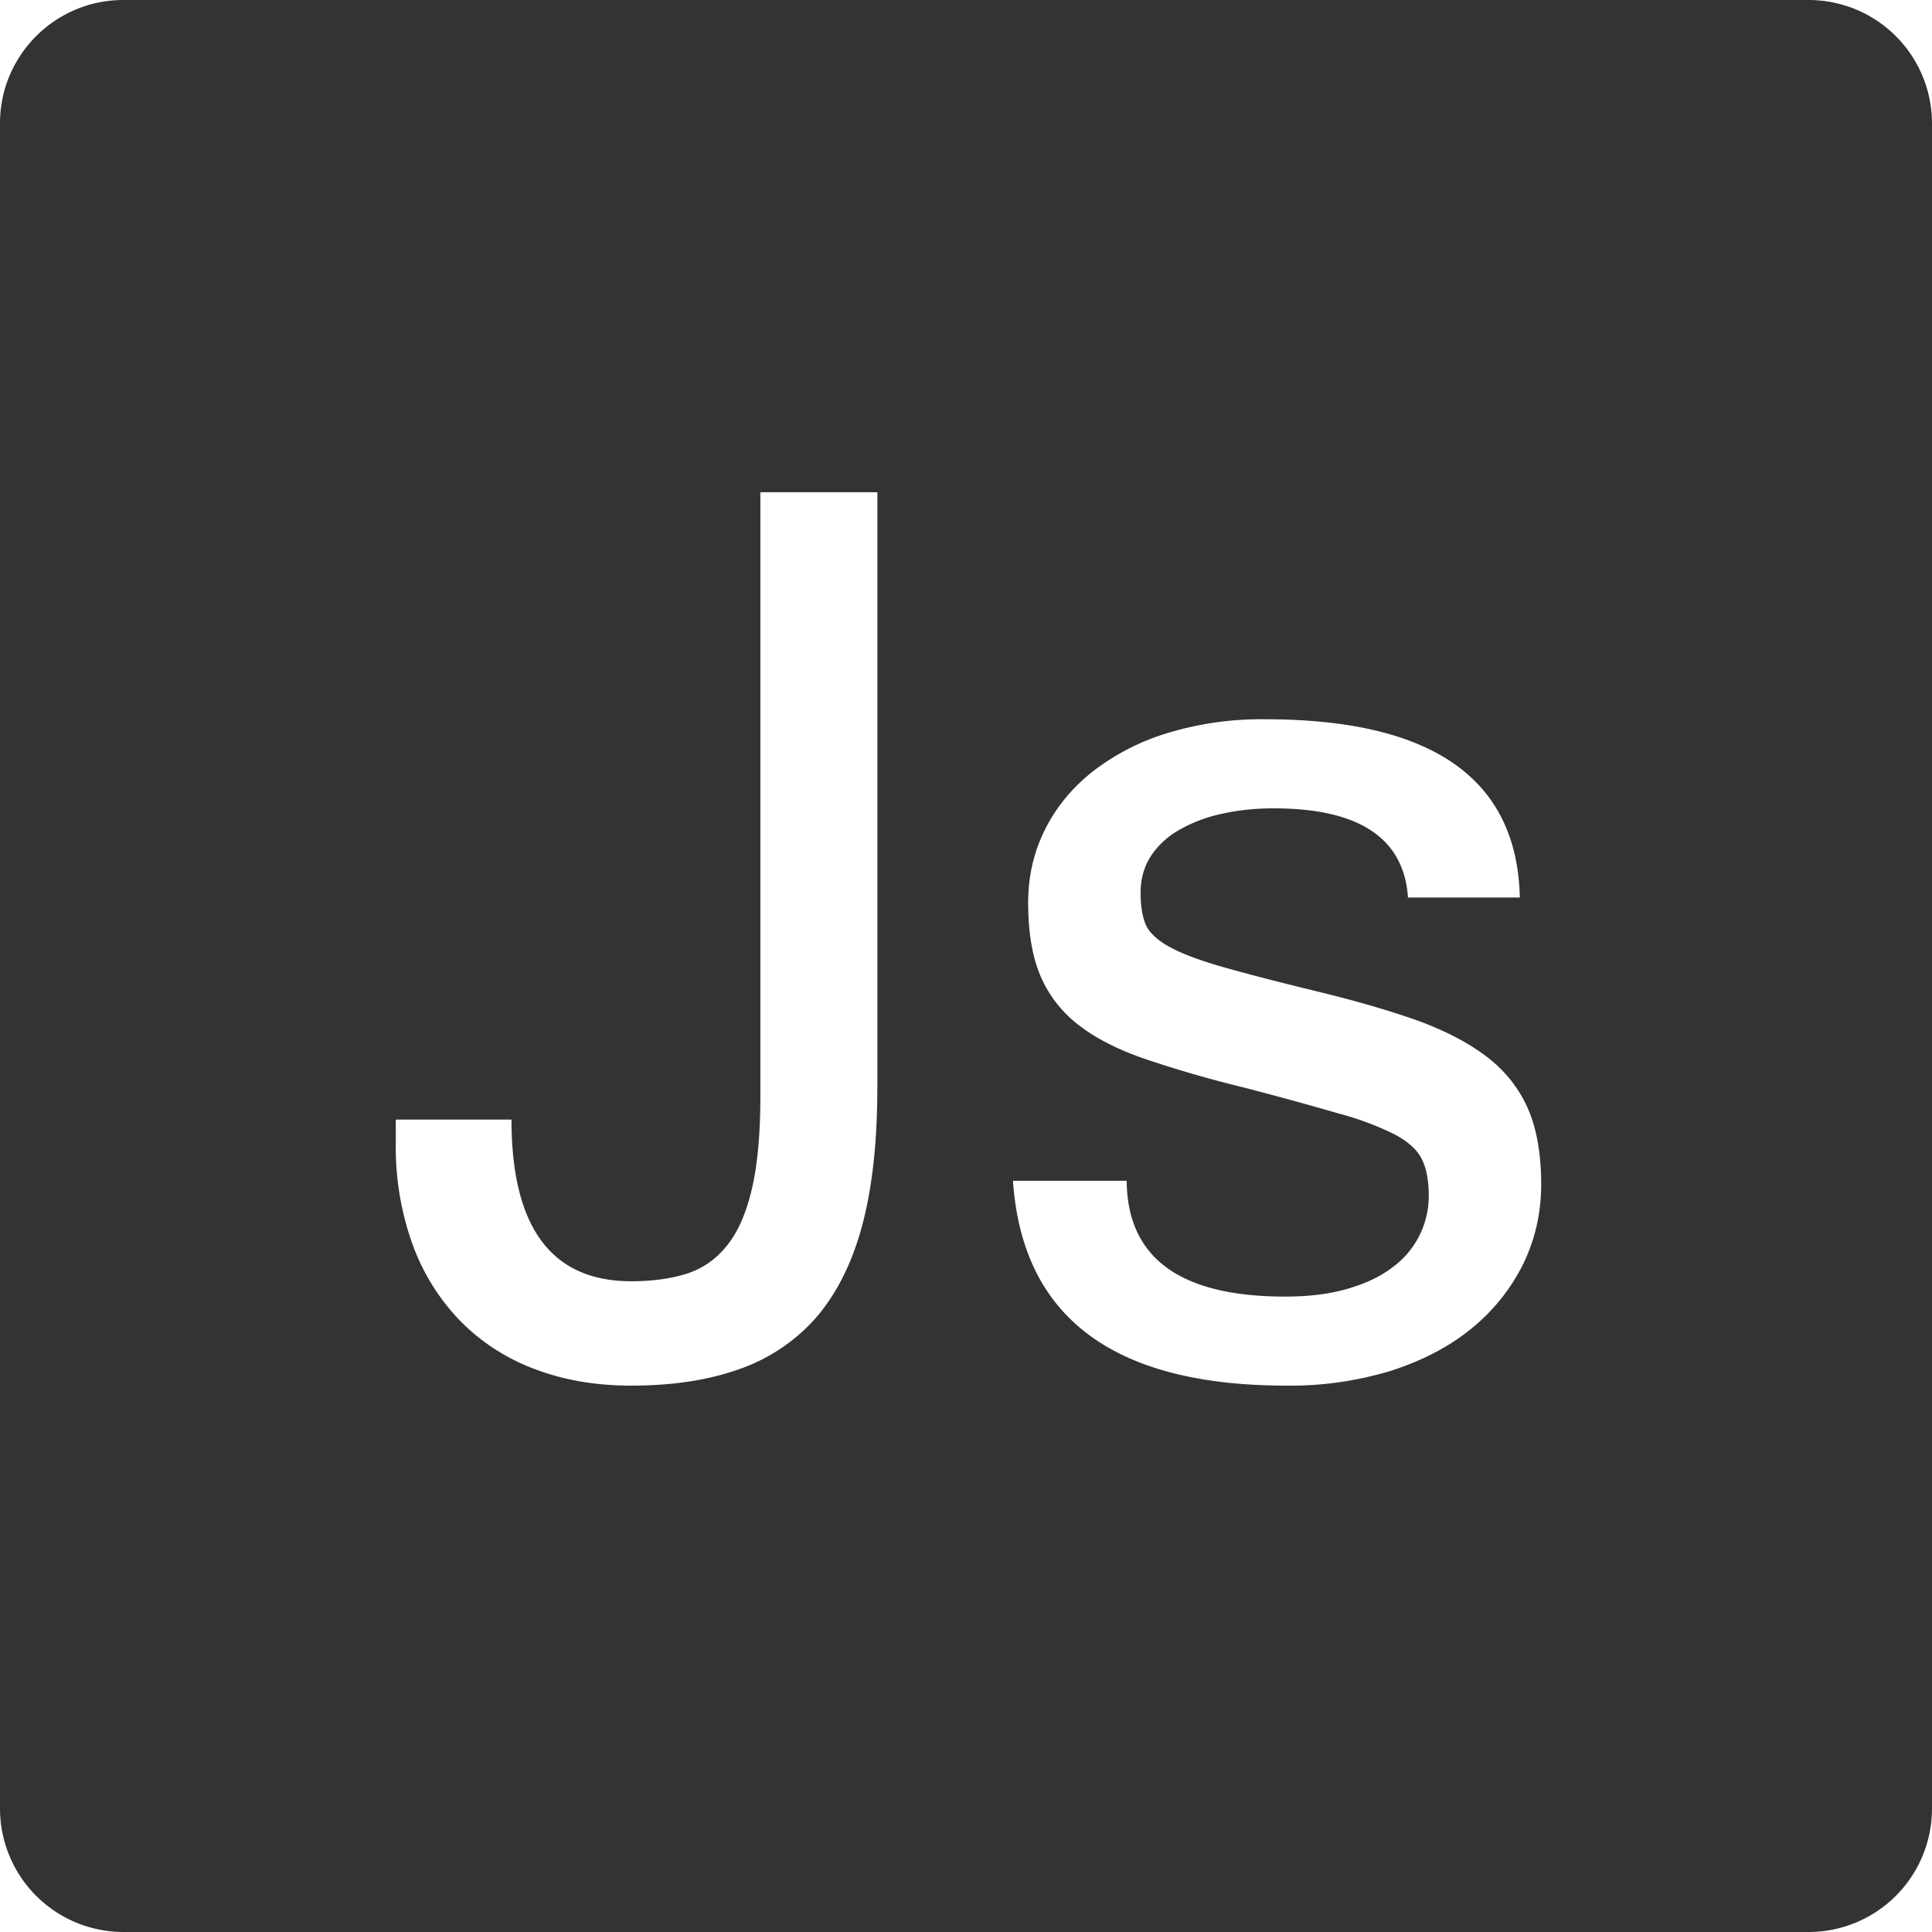 <svg xmlns="http://www.w3.org/2000/svg" width="35" height="35" viewBox="0 0 35 35">
    <path fill="#333" fill-rule="nonzero" d="M32.766 0H2.234C1.002 0 0 1 0 2.234v30.532A2.237 2.237 0 0 0 2.234 35h30.532A2.236 2.236 0 0 0 35 32.766V2.233A2.236 2.236 0 0 0 32.766 0zM15.893 19.727c0 .973-.093 1.802-.277 2.485-.185.684-.465 1.233-.837 1.663a3.28 3.28 0 0 1-1.398.932c-.558.198-1.207.295-1.947.295-.65 0-1.237-.103-1.765-.307a3.694 3.694 0 0 1-1.344-.878 3.902 3.902 0 0 1-.855-1.385 5.196 5.196 0 0 1-.3-1.814v-.436h2.096c0 1.952.723 2.929 2.17 2.929.37 0 .699-.043.99-.132.288-.09.533-.255.734-.502.202-.245.353-.584.457-1.023.105-.438.158-1.01.158-1.717V8.917h2.12v10.81h-.002zm11.702 3.17a3.517 3.517 0 0 1-.92 1.156c-.398.33-.884.586-1.454.773a6.253 6.253 0 0 1-1.917.276c-3.132 0-4.785-1.236-4.953-3.711h2.06c.01 1.398.967 2.098 2.87 2.098.422 0 .8-.045 1.126-.14.325-.093.598-.221.812-.385a1.597 1.597 0 0 0 .664-1.306c0-.276-.043-.496-.127-.662-.084-.168-.25-.318-.496-.448a5.41 5.41 0 0 0-1.016-.378 63.985 63.985 0 0 0-1.7-.466 21.52 21.52 0 0 1-1.765-.508c-.496-.167-.902-.37-1.218-.611a2.216 2.216 0 0 1-.706-.891c-.153-.354-.229-.8-.229-1.34 0-.473.1-.913.301-1.318.202-.406.488-.757.863-1.055a4.18 4.18 0 0 1 1.354-.699 5.839 5.839 0 0 1 1.773-.252c3.029 0 4.569 1.075 4.616 3.23h-2.026c-.073-1.076-.884-1.616-2.434-1.616-.345 0-.663.035-.958.103a2.674 2.674 0 0 0-.766.295 1.494 1.494 0 0 0-.506.476c-.12.19-.18.409-.18.657 0 .225.028.41.084.553.056.146.191.282.404.406.214.124.53.246.946.368.417.12.988.269 1.712.446.7.168 1.306.343 1.822.523.513.182.94.401 1.283.658.342.256.593.57.76.94.163.369.246.832.246 1.385 0 .52-.11 1-.325 1.442z"/>
</svg>
